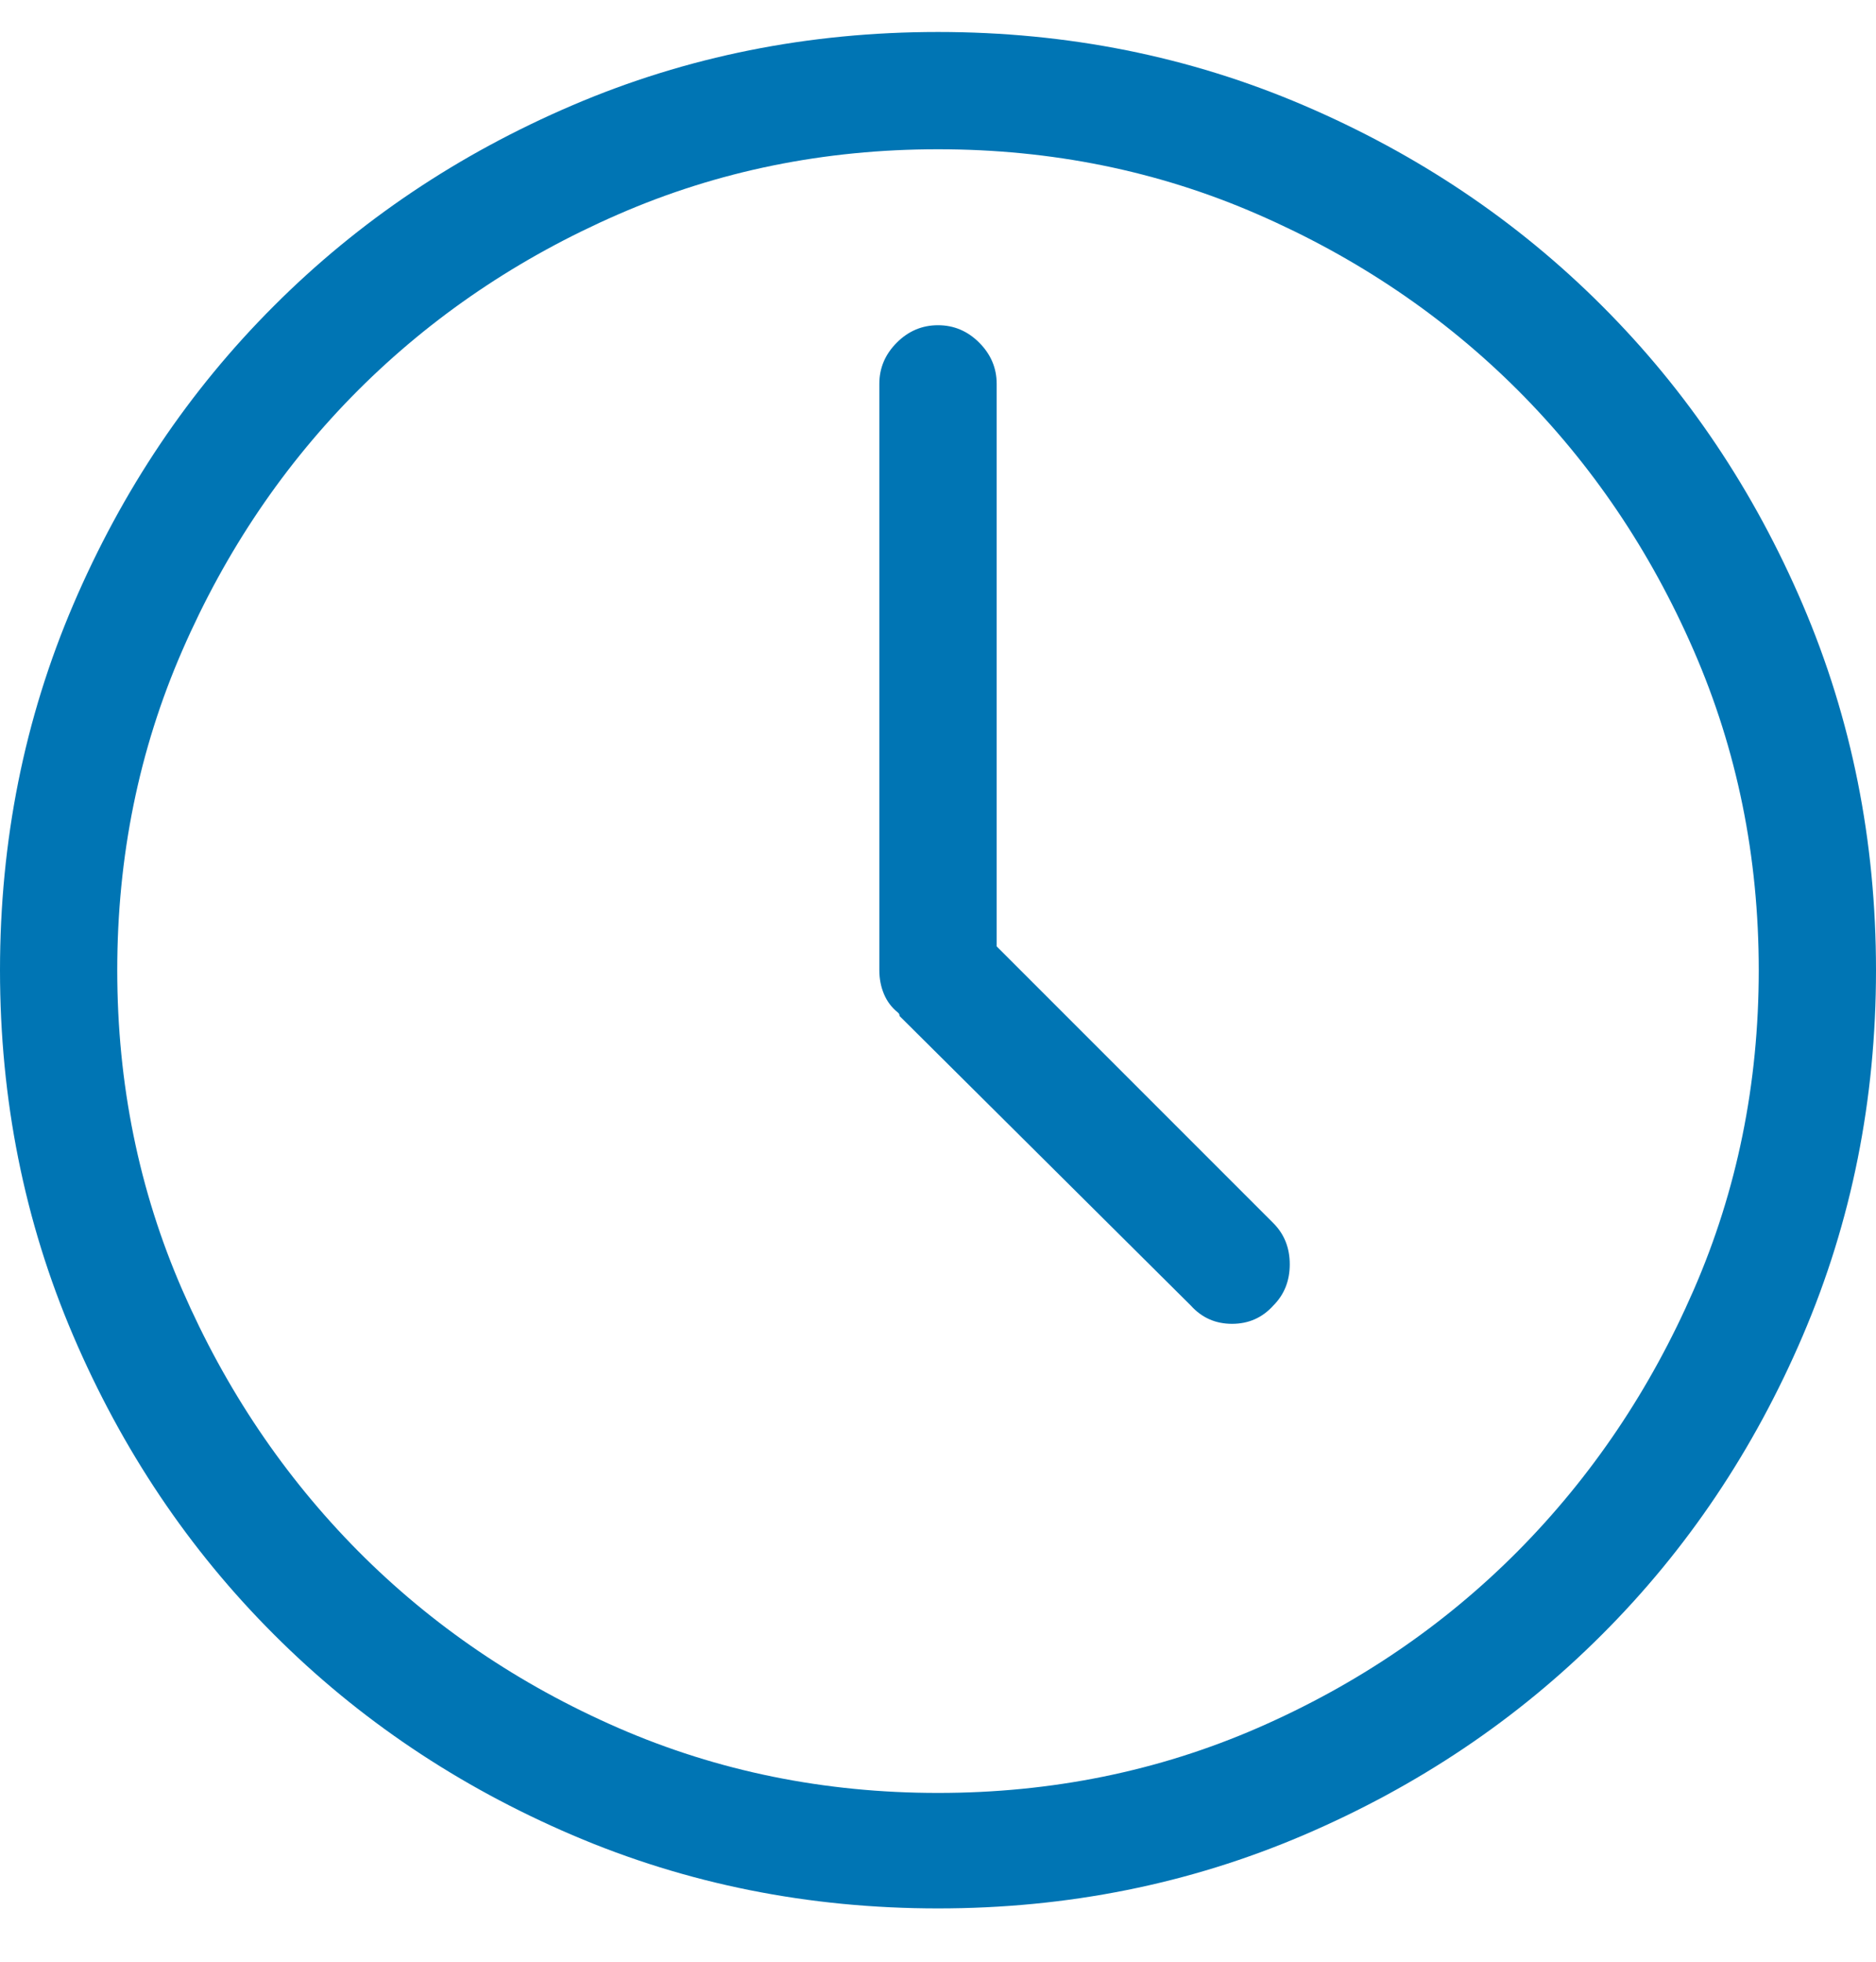 <?xml version="1.0" encoding="UTF-8"?>
<svg width="22px" height="23px" viewBox="0 0 22 23" version="1.1" xmlns="http://www.w3.org/2000/svg" xmlns:xlink="http://www.w3.org/1999/xlink">
    <title>watch</title>
    <g id="Page-1" stroke="none" stroke-width="1" fill="none" fill-rule="evenodd">
        <g id="watch" transform="translate(0, 0.375)" fill="#0075B4" fill-rule="nonzero">
            <g id="">
                <path d="M11,0 C9.482,0 8.053,0.286 6.714,0.859 C5.375,1.432 4.207,2.216 3.212,3.212 C2.216,4.207 1.432,5.375 0.859,6.714 C0.286,8.053 0,9.482 0,11 C0,12.518 0.286,13.947 0.859,15.286 C1.432,16.625 2.216,17.793 3.212,18.788 C4.207,19.784 5.375,20.568 6.714,21.141 C8.053,21.714 9.482,22 11,22 C12.518,22 13.947,21.714 15.286,21.141 C16.625,20.568 17.793,19.784 18.788,18.788 C19.784,17.793 20.568,16.625 21.141,15.286 C21.714,13.947 22,12.518 22,11 C22,9.482 21.714,8.053 21.141,6.714 C20.568,5.375 19.784,4.207 18.788,3.212 C17.793,2.216 16.625,1.432 15.286,0.859 C13.947,0.286 12.518,0 11,0 Z M11,20.646 C9.668,20.646 8.418,20.392 7.251,19.884 C6.084,19.375 5.067,18.684 4.2,17.811 C3.334,16.937 2.646,15.916 2.138,14.749 C1.629,13.582 1.375,12.332 1.375,11 C1.375,9.668 1.629,8.418 2.138,7.251 C2.646,6.084 3.334,5.067 4.2,4.2 C5.067,3.334 6.084,2.646 7.251,2.138 C8.418,1.629 9.668,1.375 11,1.375 C12.332,1.375 13.582,1.629 14.749,2.138 C15.916,2.646 16.933,3.334 17.8,4.2 C18.666,5.067 19.354,6.084 19.862,7.251 C20.371,8.418 20.625,9.668 20.625,11 C20.625,12.332 20.371,13.582 19.862,14.749 C19.354,15.916 18.666,16.937 17.8,17.811 C16.933,18.684 15.916,19.375 14.749,19.884 C13.582,20.392 12.332,20.646 11,20.646 Z M11.688,10.721 L11.688,4.125 C11.688,3.939 11.619,3.778 11.483,3.642 C11.347,3.506 11.186,3.438 11,3.438 C10.814,3.438 10.653,3.506 10.517,3.642 C10.381,3.778 10.312,3.939 10.312,4.125 L10.312,11 C10.312,11.1 10.33,11.193 10.366,11.279 C10.402,11.365 10.456,11.437 10.527,11.494 C10.527,11.494 10.531,11.498 10.538,11.505 C10.545,11.512 10.549,11.523 10.549,11.537 L13.965,14.932 C14.094,15.075 14.255,15.146 14.448,15.146 C14.642,15.146 14.803,15.075 14.932,14.932 C15.061,14.803 15.125,14.642 15.125,14.448 C15.125,14.255 15.061,14.094 14.932,13.965 L11.688,10.721 Z" id="Shape"></path>
            </g>
        </g>
    </g>
</svg>